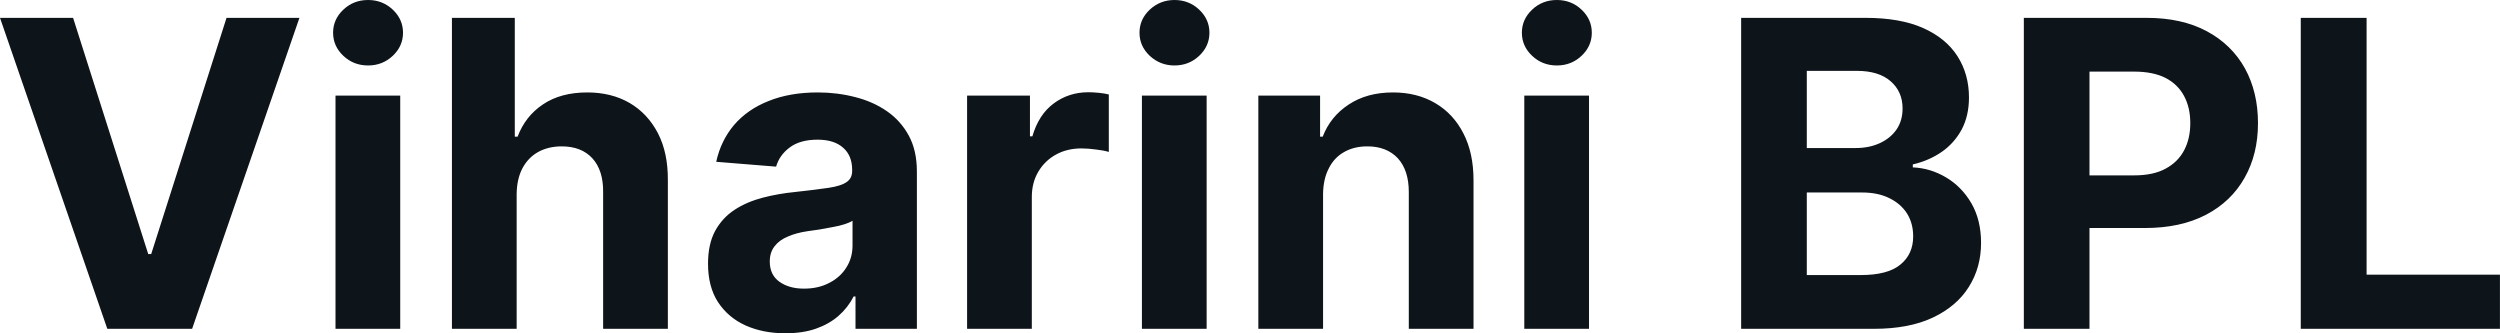 <?xml version="1.0" encoding="UTF-8" standalone="yes"?>
<svg xmlns="http://www.w3.org/2000/svg" width="100%" height="100%" viewBox="0 0 134.423 17.92" fill="#0d141a">
  <path d="M0 0.96L3.93 0.96L7.97 13.66L8.13 13.66L12.18 0.96L16.10 0.96L10.33 17.68L5.77 17.68L0 0.96ZM21.52 17.68L18.04 17.68L18.04 5.14L21.52 5.14L21.52 17.68ZM19.79 3.52L19.79 3.52Q19.01 3.52 18.46 3.00Q17.91 2.48 17.91 1.76L17.91 1.76Q17.91 1.04 18.46 0.52Q19.01 0 19.79 0L19.79 0Q20.57 0 21.12 0.52Q21.67 1.04 21.67 1.76L21.67 1.76Q21.67 2.48 21.12 3.00Q20.57 3.52 19.79 3.52ZM27.78 10.43L27.78 10.43L27.78 17.68L24.30 17.68L24.30 0.96L27.68 0.96L27.68 7.35L27.83 7.35Q28.25 6.24 29.20 5.61Q30.15 4.97 31.58 4.97L31.58 4.97Q32.88 4.97 33.86 5.54Q34.83 6.11 35.38 7.17Q35.92 8.22 35.91 9.69L35.91 9.69L35.91 17.68L32.43 17.68L32.43 10.32Q32.44 9.16 31.85 8.51Q31.26 7.87 30.20 7.87L30.20 7.87Q29.49 7.87 28.94 8.17Q28.40 8.47 28.09 9.05Q27.79 9.62 27.78 10.43ZM42.23 17.92L42.23 17.92Q41.03 17.92 40.09 17.50Q39.16 17.08 38.61 16.25Q38.07 15.42 38.07 14.18L38.07 14.18Q38.07 13.13 38.45 12.42Q38.84 11.71 39.50 11.28Q40.16 10.85 41.01 10.63Q41.85 10.41 42.78 10.32L42.78 10.32Q43.88 10.20 44.55 10.10Q45.22 10.00 45.52 9.79Q45.82 9.59 45.82 9.19L45.82 9.19L45.82 9.14Q45.82 8.36 45.33 7.94Q44.85 7.51 43.96 7.51L43.96 7.51Q43.02 7.51 42.46 7.93Q41.91 8.34 41.73 8.96L41.73 8.96L38.51 8.70Q38.76 7.56 39.47 6.72Q40.19 5.88 41.33 5.43Q42.47 4.97 43.97 4.97L43.97 4.97Q45.02 4.97 45.98 5.22Q46.94 5.46 47.69 5.98Q48.43 6.49 48.87 7.30Q49.30 8.10 49.30 9.22L49.30 9.22L49.30 17.68L46 17.68L46 15.94L45.90 15.94Q45.60 16.53 45.09 16.98Q44.59 17.42 43.88 17.67Q43.17 17.92 42.23 17.92ZM43.23 15.52L43.23 15.52Q44.00 15.52 44.59 15.21Q45.18 14.91 45.51 14.38Q45.84 13.86 45.84 13.20L45.84 13.20L45.84 11.87Q45.68 11.97 45.40 12.06Q45.12 12.15 44.77 12.21Q44.42 12.28 44.06 12.34Q43.71 12.39 43.43 12.43L43.43 12.43Q42.81 12.52 42.36 12.72Q41.90 12.91 41.65 13.24Q41.39 13.57 41.39 14.06L41.39 14.06Q41.39 14.78 41.91 15.15Q42.43 15.52 43.23 15.52ZM55.48 17.68L52.00 17.68L52.00 5.14L55.38 5.14L55.38 7.33L55.51 7.33Q55.85 6.16 56.66 5.56Q57.47 4.96 58.52 4.96L58.52 4.96Q58.78 4.96 59.08 4.99Q59.39 5.02 59.62 5.08L59.62 5.08L59.62 8.17Q59.37 8.09 58.94 8.04Q58.50 7.98 58.15 7.98L58.15 7.98Q57.38 7.98 56.78 8.31Q56.18 8.64 55.83 9.23Q55.48 9.82 55.48 10.59L55.48 10.59L55.48 17.68ZM64.88 17.68L61.40 17.68L61.40 5.14L64.88 5.14L64.88 17.68ZM63.15 3.52L63.15 3.52Q62.38 3.52 61.82 3.00Q61.27 2.48 61.27 1.76L61.27 1.76Q61.27 1.04 61.82 0.52Q62.38 0 63.15 0L63.15 0Q63.93 0 64.48 0.52Q65.03 1.04 65.03 1.76L65.03 1.76Q65.03 2.48 64.48 3.00Q63.93 3.52 63.15 3.52ZM71.14 10.43L71.14 10.43L71.14 17.68L67.66 17.68L67.66 5.14L70.98 5.14L70.98 7.35L71.12 7.35Q71.54 6.26 72.52 5.62Q73.50 4.97 74.90 4.97L74.90 4.97Q76.20 4.97 77.18 5.55Q78.15 6.12 78.69 7.18Q79.23 8.23 79.23 9.69L79.23 9.69L79.23 17.68L75.75 17.68L75.75 10.32Q75.75 9.16 75.16 8.51Q74.56 7.87 73.52 7.87L73.52 7.87Q72.81 7.87 72.28 8.17Q71.74 8.47 71.45 9.05Q71.15 9.62 71.14 10.43ZM85.44 17.68L81.96 17.68L81.96 5.14L85.44 5.14L85.44 17.68ZM83.71 3.52L83.71 3.52Q82.93 3.52 82.38 3.00Q81.83 2.48 81.83 1.76L81.83 1.76Q81.83 1.04 82.38 0.52Q82.93 0 83.71 0L83.71 0Q84.49 0 85.04 0.52Q85.59 1.04 85.59 1.76L85.59 1.76Q85.59 2.48 85.04 3.00Q84.49 3.52 83.71 3.52ZM100.76 17.68L93.62 17.68L93.62 0.96L100.31 0.96Q102.16 0.96 103.39 1.50Q104.63 2.05 105.25 3.02Q105.87 3.99 105.87 5.24L105.87 5.24Q105.87 6.22 105.48 6.96Q105.08 7.70 104.40 8.17Q103.72 8.64 102.85 8.84L102.85 8.84L102.85 9.00Q103.80 9.04 104.64 9.54Q105.48 10.04 106.00 10.93Q106.52 11.83 106.52 13.06L106.52 13.06Q106.52 14.39 105.86 15.43Q105.21 16.47 103.92 17.08Q102.64 17.68 100.76 17.68L100.76 17.68ZM97.15 10.35L97.15 14.79L100.04 14.79Q101.52 14.79 102.19 14.22Q102.87 13.66 102.87 12.71L102.87 12.71Q102.87 12.01 102.54 11.48Q102.20 10.95 101.58 10.65Q100.97 10.35 100.12 10.35L100.12 10.35L97.15 10.35ZM97.15 3.81L97.15 7.96L99.78 7.96Q100.50 7.96 101.07 7.70Q101.64 7.44 101.97 6.97Q102.30 6.49 102.30 5.83L102.30 5.83Q102.30 4.93 101.66 4.37Q101.02 3.81 99.84 3.81L99.84 3.81L97.15 3.81ZM112.35 17.68L108.82 17.68L108.82 0.96L115.42 0.96Q117.32 0.96 118.66 1.68Q120.00 2.40 120.71 3.68Q121.41 4.96 121.41 6.62L121.41 6.62Q121.41 8.29 120.69 9.56Q119.97 10.84 118.61 11.55Q117.25 12.26 115.33 12.26L115.33 12.26L111.12 12.26L111.12 9.43L114.75 9.43Q115.78 9.43 116.44 9.07Q117.11 8.71 117.44 8.08Q117.77 7.45 117.77 6.62L117.77 6.62Q117.77 5.79 117.44 5.17Q117.11 4.54 116.44 4.19Q115.77 3.85 114.74 3.85L114.74 3.85L112.35 3.85L112.35 17.68ZM134.42 17.68L123.71 17.68L123.71 0.96L127.25 0.96L127.25 14.77L134.42 14.77L134.42 17.68Z" preserveAspectRatio="none"/>
</svg>